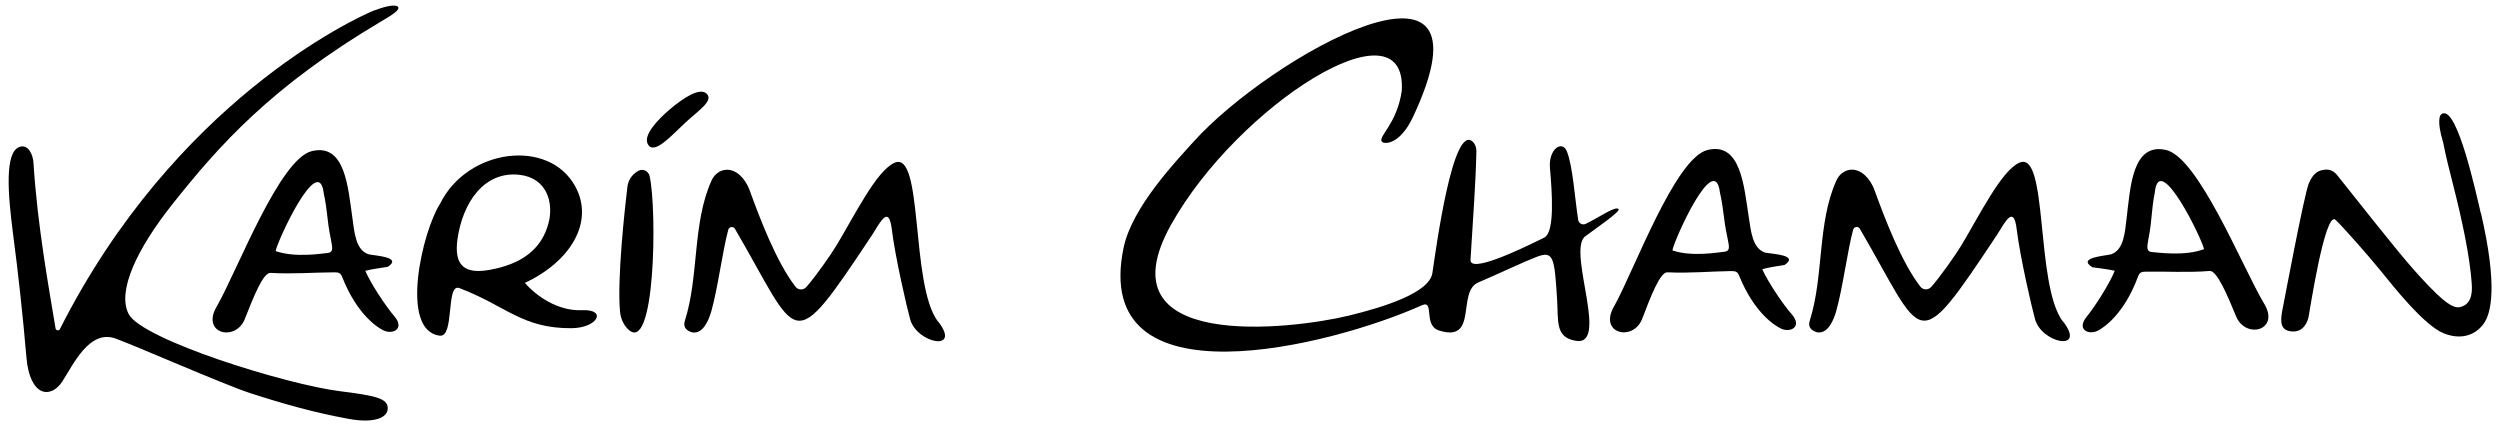 <svg xmlns="http://www.w3.org/2000/svg" id="Capa_1" viewBox="0 0 301.12 51.29"><path d="M298.81,25.7c-.64-2.76-2.79-12.52-4.54-12.04h-.07s-.21.16-.21.16c-.12.14-.47.81.26,3.26l.03.11c.27,1.44.73,3.26,1.22,5.18,1.04,4.1,1.99,8.48,2.22,11.84.09,1.3-.14,2.51-1.47,2.79-1.06.22-2.84-1.53-5.46-4.45-2.17-2.43-7.45-9.17-9.28-11.45-.4-.5-.89-.7-1.36-.67-.66.06-1.42.15-2.06,1.66-.55,1.29-3.02,14.46-3.12,14.94-.28,1.35-.45,2.6.78,2.85,1.27.26,2.03-.54,2.3-1.64.09-.35,1.98-12.94,3.26-11.76.78.72,3.93,4.27,5.49,6.2,1.56,1.93,5.18,6.49,7.5,7.45.66.27,1.29.4,1.89.4,1.16,0,2.17-.5,2.91-1.46.99-1.29,1.75-4.66-.27-13.38"></path><path d="M190.8,28.57c1.39-1.06,4.43-3.09,4.15-3.39-.37-.4-2.34,1-3.95,1.78-.39.19-.84-.05-.91-.47-.4-2.52-.63-6.41-1.36-8.25-.57-1.42-2.24-.27-2.04,2,.24,2.79.62,7.72-.68,8.37-3.14,1.57-8.99,4.32-8.89,2.68.28-4.81.62-8.93.71-13.06,0-.41-.12-.83-.4-1.12-2.42-2.47-4.48,12.95-4.9,15.77-.36,2.41-5.92,4.13-10.09,5.14-6.99,1.69-29.97,4.38-21.38-10.97,8.05-14.38,28.46-27.33,27.78-16.12-.56,3.96-2.85,5.49-2.41,6.12.25.35,2.16.44,3.76-2.96,10.82-23.02-17.23-7.26-26.42,2.97-2.03,2.26-7.4,7.85-8.43,12.75-4.06,19.33,25.16,11.79,35.92,6.96,1.57-.7.13,2.37,2.02,3.02,4.82,1.58,2.17-4.65,4.76-5.76,2.56-1.1,5.54-2.52,7.04-3.09,2.02-.77,2.16,0,2.47,5.16.16,2.56-.22,4.47,2.11,4.92,4.28.99-.78-10.44,1.16-12.45"></path><path d="M112.99,38.75c-3.38-4.4-1.72-20.8-5.28-19.13-2.18,1.02-4.7,6.19-6.97,9.96-.65,1.08-2.5,3.73-3.62,4.99-.35.4-.98.39-1.3-.03-2.29-2.95-4.31-8.25-5.57-11.74-.52-1.3-1.55-2.44-2.83-2.35-.77.06-1.42.61-1.73,1.32-2.31,5.15-1.48,11.46-3.2,16.87-.24.75.16,1.17.86,1.39,1.39.27,2.07-1.65,2.33-2.55.78-2.76,1.37-7.37,2.04-9.81.1-.37.6-.44.8-.11,7.86,13.45,6.54,15.76,16.55.7,1.05-1.69,2-3.54,2.35-.61.4,3.3,1.82,9.44,2.21,10.82.82,2.91,6.2,3.94,3.39.28"></path><path d="M248.48,38.74c-3.38-4.4-1.72-20.8-5.28-19.13-2.18,1.02-4.7,6.19-6.97,9.96-.65,1.08-2.5,3.73-3.62,4.99-.35.4-.98.39-1.3-.03-2.29-2.95-4.31-8.25-5.57-11.74-.52-1.3-1.55-2.44-2.83-2.35-.77.06-1.42.61-1.73,1.32-2.31,5.15-1.48,11.46-3.2,16.87-.24.75.16,1.17.86,1.39,1.39.27,2.07-1.65,2.33-2.55.78-2.76,1.37-7.37,2.04-9.81.1-.37.6-.44.8-.11,7.86,13.45,6.54,15.76,16.55.7,1.05-1.69,2-3.54,2.35-.61.4,3.3,1.82,9.44,2.21,10.82.82,2.91,6.2,3.94,3.39.28"></path><path d="M46.69,32.15c1.83-1.19-1.43-1.34-2.26-1.51-1.6-.49-1.74-2.66-1.98-4.36-.53-3.63-.84-9.06-4.89-8.08-3.88.94-8.9,14.19-11.39,18.6-2.07,3.34,2.13,4.43,3.29,1.69,1.04-2.64,2.25-5.74,3.15-5.62,2.65.16,5.18-.06,7.68-.07.5,0,.74.08.92.55,1.85,4.72,4.45,6.19,4.95,6.43,1.12.57,2.64-.16,1.33-1.7-1.05-1.21-2.87-3.99-3.49-5.46.69-.19,1.93-.36,2.7-.48M39.46,30.47c-.72.07-3.92.6-6.26-.23.18-1.15,5.21-12.09,5.8-6.93.47,2.18.37,3.15.82,5.33.11.85.52,1.75-.36,1.83"></path><path d="M214.94,31.92c1.81-1.21-1.44-1.32-2.28-1.48-1.6-.47-1.77-2.65-2.03-4.34-.57-3.63-.94-9.05-4.98-8.03-3.87.98-8.74,14.29-11.18,18.73-2.04,3.36,2.18,4.41,3.31,1.65,1.01-2.65,2.19-5.76,3.08-5.65,2.66.13,5.18-.12,7.68-.15.5,0,.74.07.93.54,1.9,4.7,4.52,6.14,5.03,6.38,1.13.55,2.64-.19,1.31-1.72-1.06-1.19-2.91-3.96-3.55-5.43.69-.2,1.92-.38,2.69-.51M207.7,30.32c-.72.07-3.91.65-6.26-.16.16-1.15,5.08-12.15,5.72-6.99.49,2.18.41,3.15.88,5.32.12.85.54,1.74-.34,1.83"></path><path d="M254.72,32.61c-.59,1.48-2.36,4.3-3.38,5.53-1.28,1.57.25,2.26,1.36,1.68.5-.26,3.07-1.77,4.83-6.53.18-.48.41-.56.91-.57,2.5-.04,5.03.13,7.68-.08.89-.14,2.17,2.94,3.25,5.55,1.21,2.72,5.39,1.55,3.26-1.75-2.57-4.36-7.85-17.51-11.75-18.38-4.07-.9-4.28,4.53-4.73,8.18-.21,1.7-.31,3.88-1.9,4.4-.83.19-4.08.39-2.23,1.55.77.11,2.01.25,2.71.43M258.82,28.54c.41-2.18.29-3.15.72-5.34.49-5.18,5.73,5.67,5.93,6.81-2.33.88-5.53.4-6.26.35-.88-.06-.49-.96-.4-1.82"></path><path d="M76.95,20.54c-.19.1-.38.23-.55.38-.46.4-.76.97-.83,1.58-.31,2.59-1.25,11.05-.89,15.02.07.77.37,1.52.91,2.08,3.35,3.47,3.56-14.3,2.66-18.38-.13-.59-.77-.93-1.3-.67"></path><path d="M70.06,37.36c-2.85.12-5.45-1.68-6.84-3.29,5.51-2.56,8.4-7.36,6.07-11.62-3.19-5.84-13.01-4.55-16.27,2.07-2.14,3.28-4.96,15.32-.05,15.91,1.82.22.7-6.36,2.36-5.73,5.63,2.13,7.54,4.88,13.53,4.83,3.13-.03,4.33-2.31,1.2-2.17M59,32.5c-2.82.51-4.37-.3-3.9-3.68.63-4.46,3.24-8.26,7.5-7.76,3.2.37,4.12,3.25,3.48,5.77-.83,3.25-3.33,4.99-7.08,5.67"></path><path d="M77.99,17.28c.69,1.57,2.89-.97,4.56-2.51,1.67-1.54,3.4-2.62,2.58-3.47-.82-.84-2.86.53-4.43,1.85-1.57,1.33-3.16,3.1-2.71,4.12"></path><path d="M45.15,1.22c-2.55,1.02-24.11,11.07-37.93,38.41-.12.25-.49.19-.53-.08-.77-4.69-2.18-12.32-2.65-19.83-.03-1.05-.63-2.39-1.68-2.03-1.82.62-1.42,5.61-.78,10.56.61,4.64,1.14,9.42,1.61,14.86.41,4.66,2.92,4.98,4.32,2.83,1.29-1.97,3.21-6.24,6.33-5.19,2.1.73,13.13,5.57,16.29,6.6,4.14,1.34,7.76,2.35,11.85,3.1,3.19.59,4.77-.18,4.72-1.31-.05-1.11-1.22-1.46-5.75-2.02-6.49-.81-23.83-6.2-25.45-9.29-1.43-2.73.99-7.85,5.23-13.19,5.64-7.11,11.91-14.21,25.26-22.11,1.04-.61,2.16-1.28,1.98-1.66-.18-.39-1.48-.16-2.82.37"></path></svg>